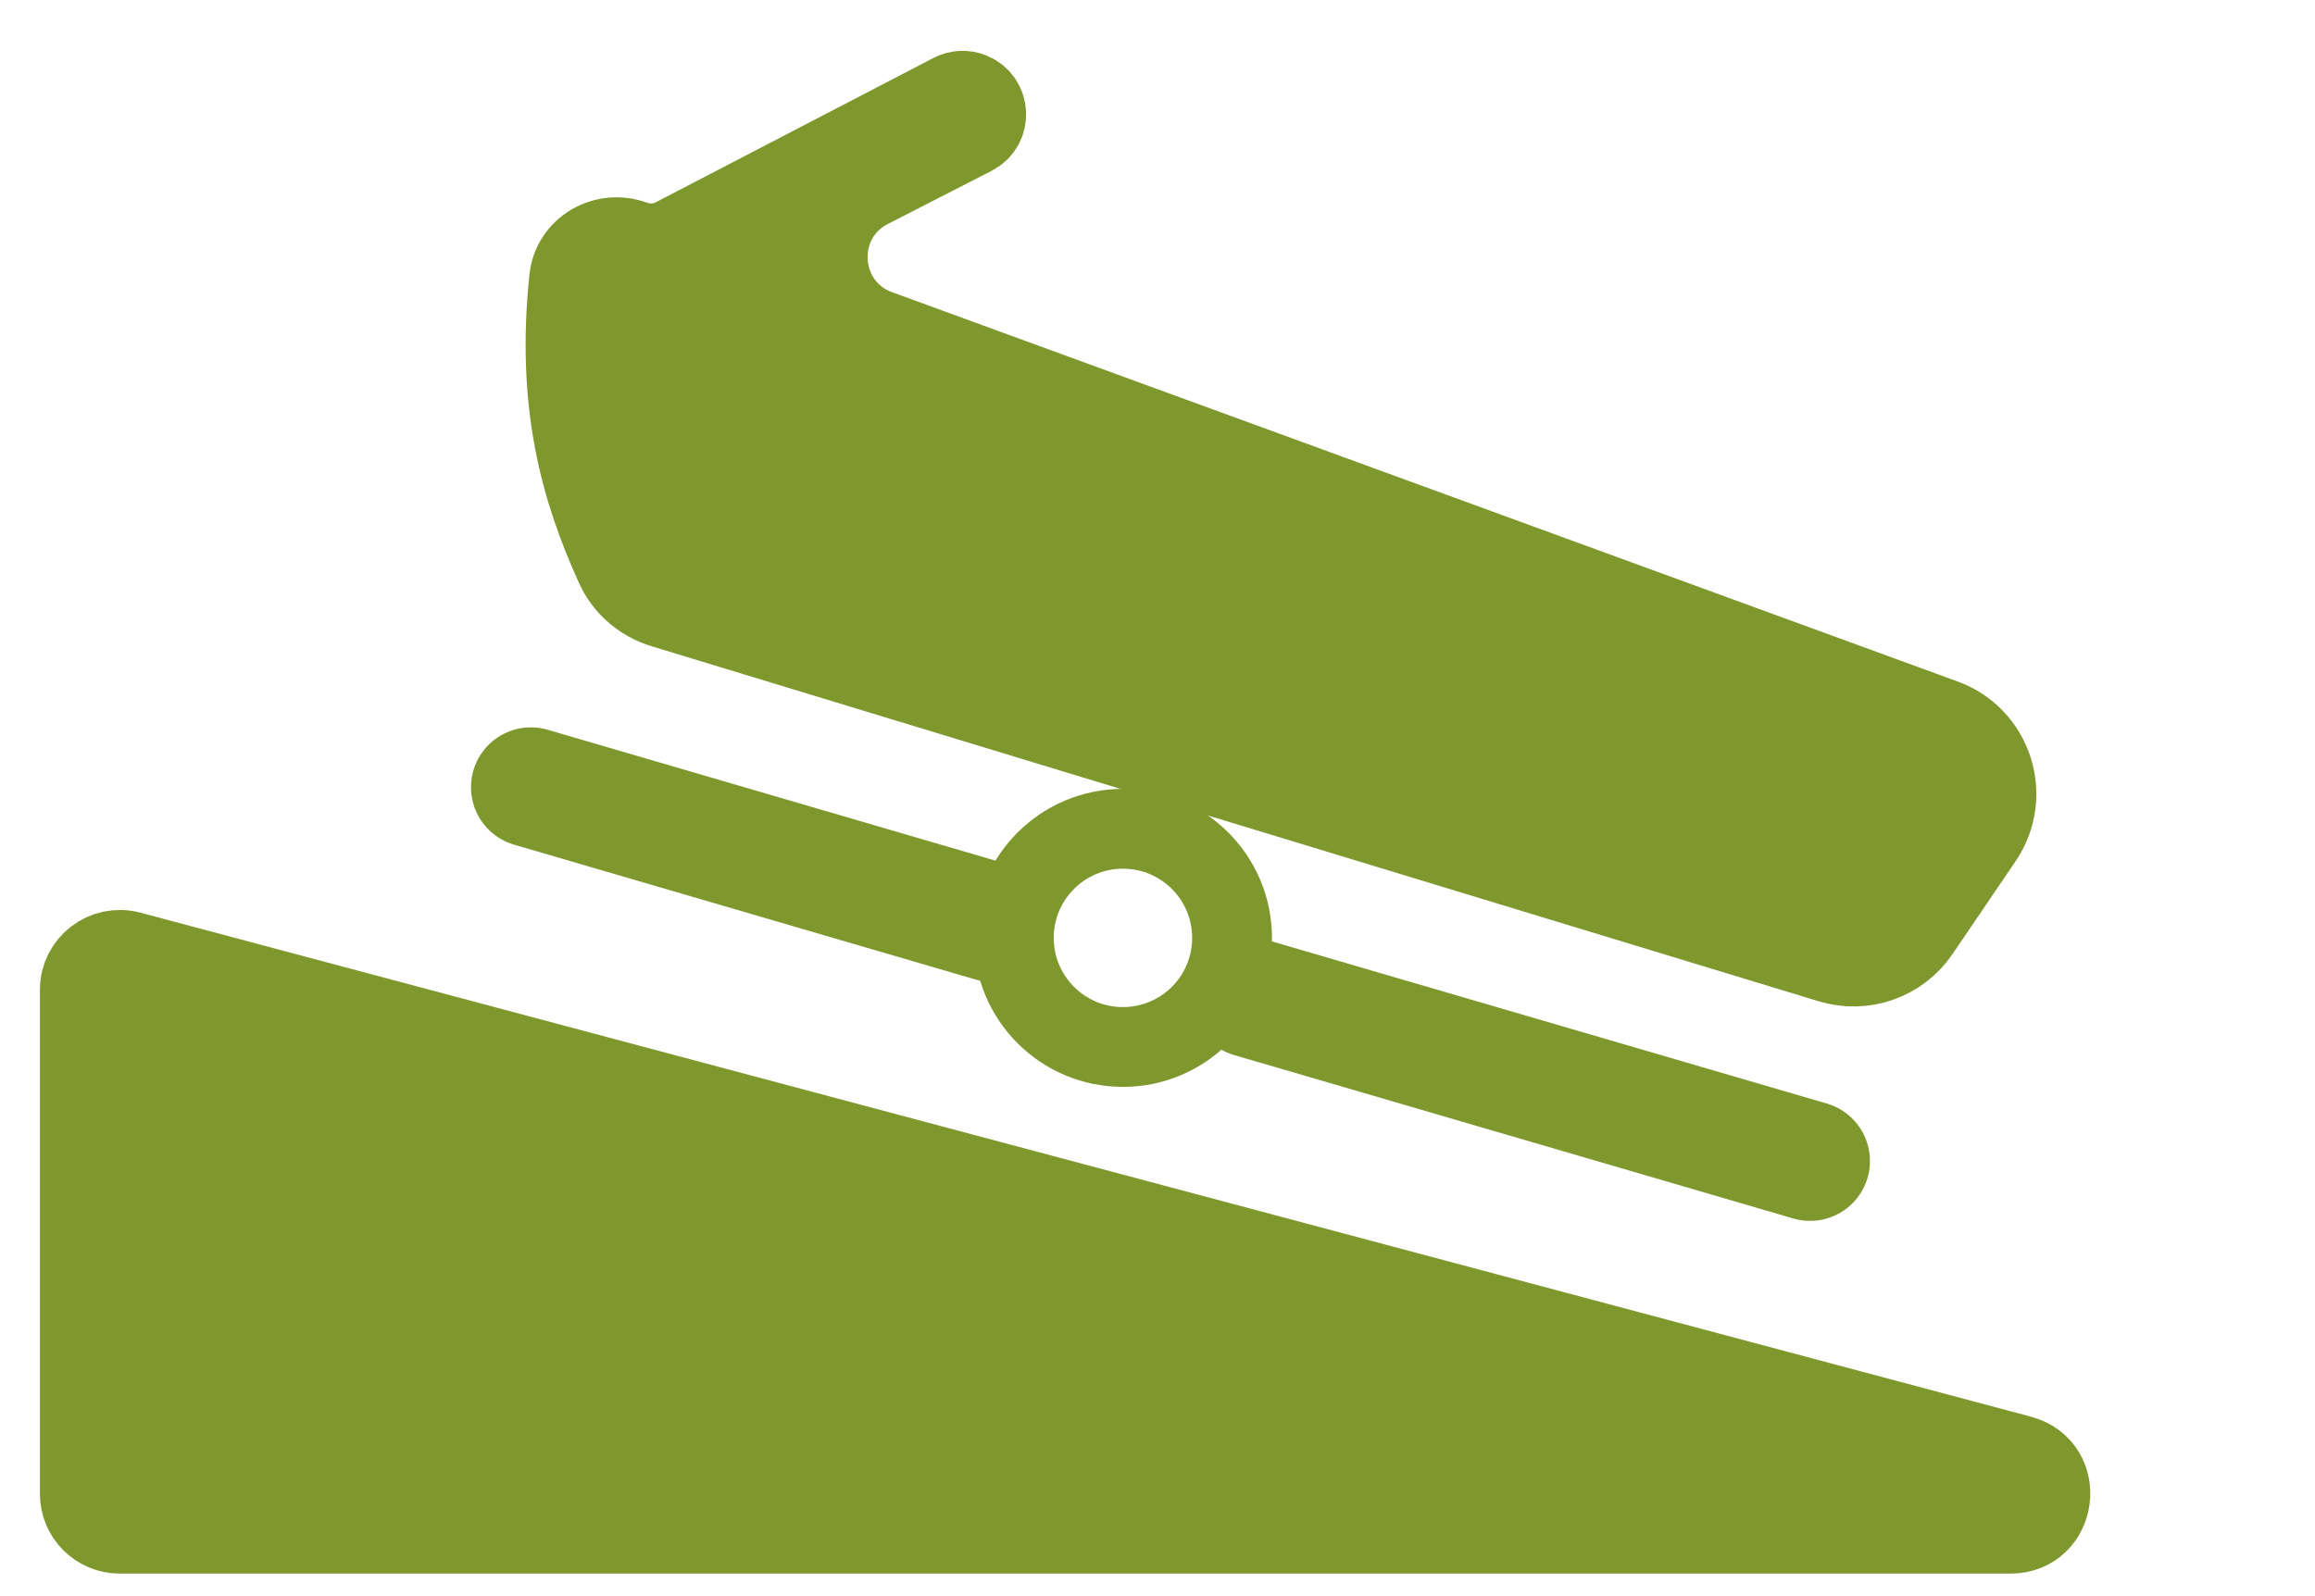 <svg width="29" height="20" viewBox="0 0 29 20" fill="none" xmlns="http://www.w3.org/2000/svg">
<path d="M1.629 11.919L25.313 18.235C25.879 18.386 25.77 19.218 25.184 19.218H1.5C1.224 19.218 1 18.994 1 18.718V12.402C1 12.074 1.311 11.835 1.629 11.919Z" fill="#7F982E" stroke="#7F982E"/>
<path d="M24.046 11.673L24.836 10.51C25.202 9.971 24.964 9.232 24.352 9.009L11.004 4.131C10.211 3.841 10.144 2.746 10.895 2.361L12.193 1.696C12.418 1.581 12.405 1.256 12.171 1.159C12.091 1.126 11.999 1.13 11.922 1.171L8.446 2.978C8.289 3.06 8.105 3.072 7.939 3.011C7.572 2.877 7.169 3.106 7.129 3.495C6.965 5.07 7.275 6.145 7.712 7.106C7.826 7.356 8.047 7.54 8.31 7.62L22.928 12.068C23.347 12.195 23.8 12.036 24.046 11.673Z" fill="#7F982E" stroke="#7F982E"/>
<circle cx="14.067" cy="11.752" r="1.367" stroke="#7F982E"/>
<path d="M6.65 9.864L12.428 11.553M22.675 14.548L15.672 12.501" stroke="#7F982E" stroke-width="1.5" stroke-linecap="round" stroke-linejoin="round"/>
</svg>
